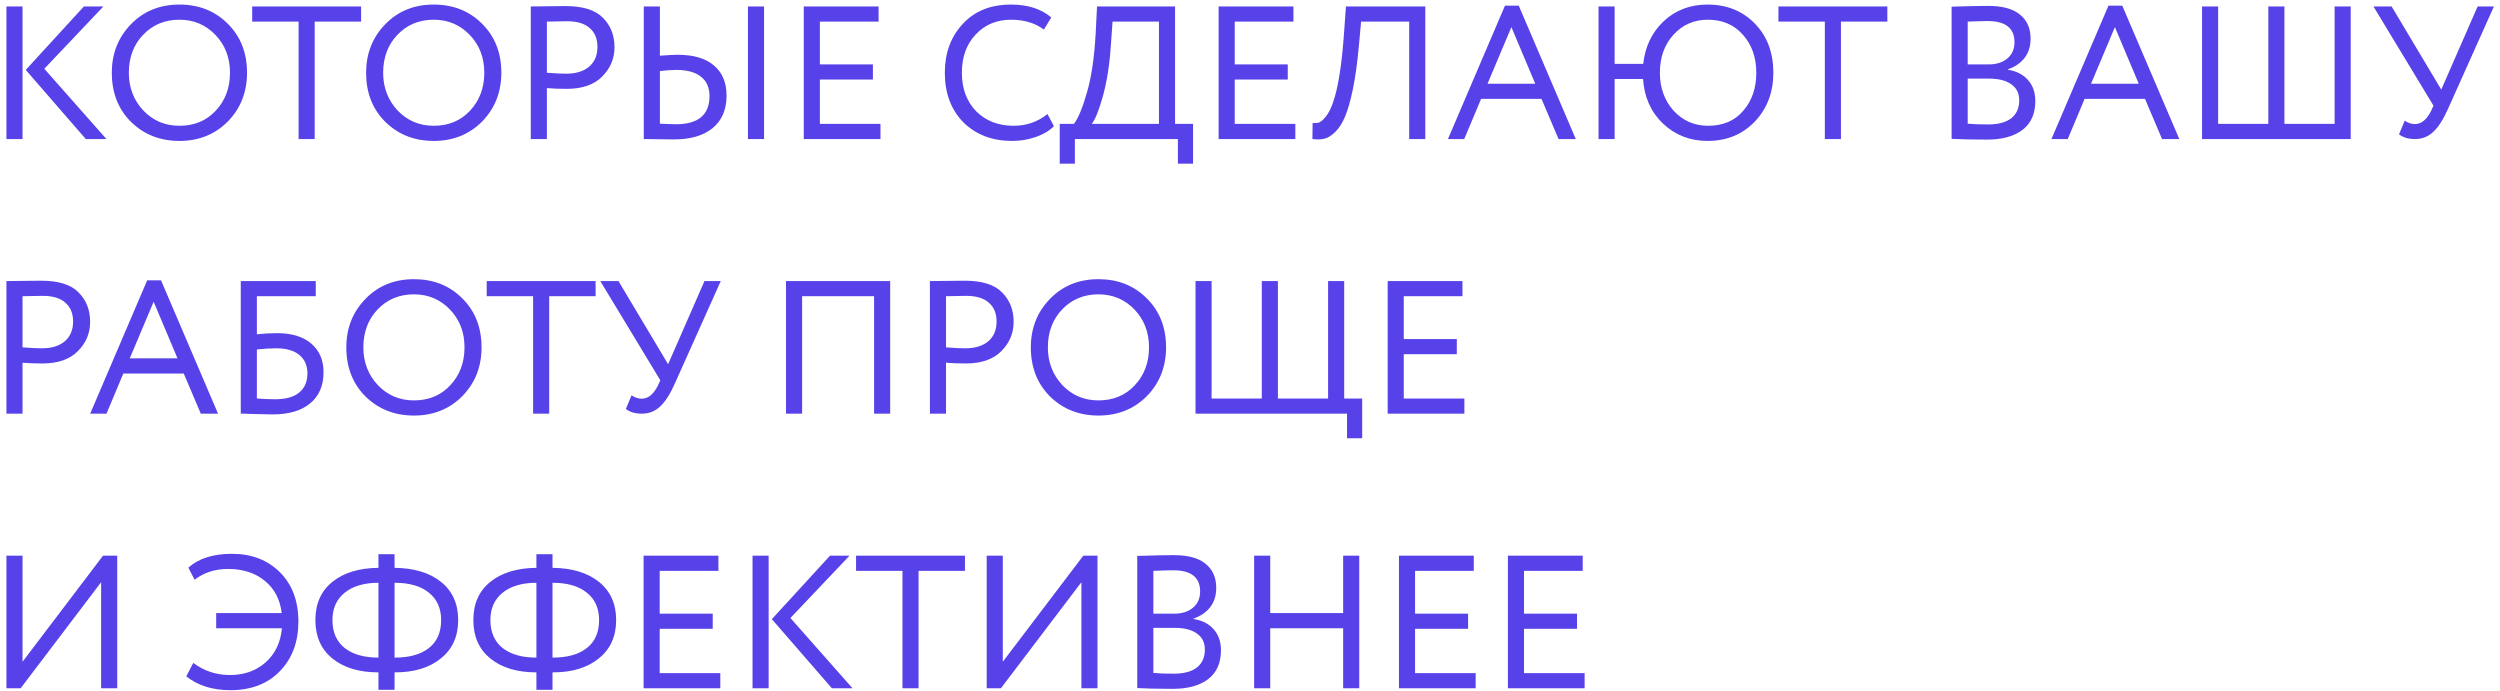 <?xml version="1.0" encoding="UTF-8"?> <svg xmlns="http://www.w3.org/2000/svg" width="264" height="73" viewBox="0 0 264 73" fill="none"> <path d="M8.859 0.682H10.919L4.679 7.262L11.239 14.682H9.059L2.719 7.382L8.859 0.682ZM2.379 14.682H0.679V0.682H2.379V14.682ZM11.806 7.682C11.806 5.655 12.479 3.948 13.826 2.562C15.172 1.175 16.879 0.482 18.946 0.482C20.999 0.482 22.699 1.155 24.046 2.502C25.406 3.848 26.086 5.575 26.086 7.682C26.086 9.735 25.406 11.455 24.046 12.842C22.686 14.202 20.986 14.882 18.946 14.882C16.906 14.882 15.199 14.208 13.826 12.862C12.479 11.515 11.806 9.788 11.806 7.682ZM13.606 7.682C13.606 9.255 14.119 10.588 15.146 11.682C16.172 12.748 17.439 13.282 18.946 13.282C20.519 13.282 21.799 12.748 22.786 11.682C23.786 10.615 24.286 9.282 24.286 7.682C24.286 6.082 23.772 4.748 22.746 3.682C21.719 2.615 20.452 2.082 18.946 2.082C17.412 2.082 16.139 2.608 15.126 3.662C14.112 4.715 13.606 6.055 13.606 7.682ZM31.531 2.282H26.631V0.682H38.131V2.282H33.231V14.682H31.531V2.282ZM38.661 7.682C38.661 5.655 39.334 3.948 40.681 2.562C42.028 1.175 43.734 0.482 45.801 0.482C47.855 0.482 49.554 1.155 50.901 2.502C52.261 3.848 52.941 5.575 52.941 7.682C52.941 9.735 52.261 11.455 50.901 12.842C49.541 14.202 47.841 14.882 45.801 14.882C43.761 14.882 42.054 14.208 40.681 12.862C39.334 11.515 38.661 9.788 38.661 7.682ZM40.461 7.682C40.461 9.255 40.974 10.588 42.001 11.682C43.028 12.748 44.294 13.282 45.801 13.282C47.374 13.282 48.654 12.748 49.641 11.682C50.641 10.615 51.141 9.282 51.141 7.682C51.141 6.082 50.628 4.748 49.601 3.682C48.575 2.615 47.308 2.082 45.801 2.082C44.268 2.082 42.995 2.608 41.981 3.662C40.968 4.715 40.461 6.055 40.461 7.682ZM57.75 9.302V14.682H56.05V0.682C56.61 0.682 57.203 0.675 57.83 0.662C58.457 0.648 59.084 0.642 59.71 0.642C61.55 0.642 62.87 1.055 63.67 1.882C64.484 2.695 64.89 3.728 64.89 4.982C64.89 6.195 64.45 7.235 63.57 8.102C62.717 8.955 61.477 9.382 59.85 9.382C58.997 9.382 58.297 9.355 57.75 9.302ZM59.87 2.242C59.63 2.242 58.923 2.255 57.75 2.282V7.682C58.59 7.748 59.27 7.782 59.79 7.782C60.817 7.782 61.623 7.535 62.21 7.042C62.797 6.535 63.09 5.842 63.09 4.962C63.09 4.095 62.817 3.428 62.27 2.962C61.737 2.482 60.937 2.242 59.87 2.242ZM80.684 14.682H78.984V0.682H80.684V14.682ZM71.424 7.382C70.957 7.382 70.377 7.422 69.684 7.502V13.062C70.764 13.102 71.324 13.122 71.364 13.122C73.737 13.122 74.924 12.128 74.924 10.142C74.924 9.248 74.624 8.568 74.024 8.102C73.424 7.622 72.557 7.382 71.424 7.382ZM67.984 0.682H69.684V5.882C70.617 5.815 71.237 5.782 71.544 5.782C73.237 5.782 74.524 6.162 75.404 6.922C76.284 7.668 76.724 8.728 76.724 10.102C76.724 11.568 76.237 12.708 75.264 13.522C74.29 14.322 72.924 14.722 71.164 14.722C70.497 14.722 69.917 14.715 69.424 14.702C68.944 14.688 68.464 14.682 67.984 14.682V0.682ZM92.978 14.682H84.878V0.682H92.778V2.282H86.578V6.802H92.178V8.402H86.578V13.082H92.978V14.682ZM110.614 12.042L111.294 13.322C110.828 13.802 110.194 14.182 109.394 14.462C108.594 14.742 107.754 14.882 106.874 14.882C104.781 14.882 103.068 14.228 101.734 12.922C100.428 11.588 99.774 9.842 99.774 7.682C99.774 5.602 100.401 3.888 101.654 2.542C102.908 1.168 104.608 0.482 106.754 0.482C108.528 0.482 109.948 0.935 111.014 1.842L110.234 3.122C109.301 2.428 108.148 2.082 106.774 2.082C105.254 2.082 104.008 2.602 103.034 3.642C102.061 4.668 101.574 6.015 101.574 7.682C101.574 9.348 102.074 10.702 103.074 11.742C104.101 12.768 105.421 13.282 107.034 13.282C108.394 13.282 109.588 12.868 110.614 12.042ZM113.506 17.282H111.906V13.082H113.406C113.846 12.522 114.3 11.435 114.766 9.822C115.246 8.208 115.56 6.095 115.706 3.482L115.846 0.682H124.086V13.082H125.986V17.282H124.386V14.682H113.506V17.282ZM117.486 2.282L117.306 4.782C117.173 6.848 116.886 8.662 116.446 10.222C116.033 11.688 115.646 12.642 115.286 13.082H122.386V2.282H117.486ZM136.787 14.682H128.687V0.682H136.587V2.282H130.387V6.802H135.987V8.402H130.387V13.082H136.787V14.682ZM150.511 14.682H148.811V2.282H143.731L143.491 4.922C143.331 6.655 143.124 8.142 142.871 9.382C142.617 10.608 142.344 11.575 142.051 12.282C141.757 12.988 141.411 13.535 141.011 13.922C140.624 14.308 140.244 14.548 139.871 14.642C139.497 14.735 139.071 14.748 138.591 14.682L138.611 12.982C138.891 13.022 139.131 13.002 139.331 12.922C139.531 12.828 139.757 12.622 140.011 12.302C140.291 11.968 140.544 11.468 140.771 10.802C141.304 9.308 141.691 6.868 141.931 3.482L142.131 0.682H150.511V14.682ZM154.623 14.682H152.903L158.923 0.602H160.383L166.403 14.682H164.583L162.783 10.442H156.403L154.623 14.682ZM162.123 8.842L159.603 2.862L157.083 8.842H162.123ZM170.504 14.682H168.804V0.682H170.504V6.742H173.524C173.724 4.915 174.444 3.415 175.684 2.242C176.937 1.068 178.484 0.482 180.324 0.482C182.351 0.482 184.017 1.155 185.324 2.502C186.617 3.835 187.264 5.562 187.264 7.682C187.264 9.748 186.611 11.468 185.304 12.842C183.997 14.202 182.337 14.882 180.324 14.882C178.484 14.882 176.917 14.275 175.624 13.062C174.344 11.848 173.637 10.275 173.504 8.342H170.504V14.682ZM175.284 7.682C175.284 9.268 175.764 10.602 176.724 11.682C177.711 12.748 178.924 13.282 180.364 13.282C181.951 13.282 183.191 12.755 184.084 11.702C185.004 10.648 185.464 9.308 185.464 7.682C185.464 6.055 184.991 4.715 184.044 3.662C183.111 2.608 181.884 2.082 180.364 2.082C178.897 2.082 177.684 2.608 176.724 3.662C175.764 4.715 175.284 6.055 175.284 7.682ZM192.703 2.282H187.803V0.682H199.303V2.282H194.403V14.682H192.703V2.282ZM206.089 14.662V0.702C207.943 0.648 209.223 0.622 209.929 0.622C211.449 0.622 212.576 0.928 213.309 1.542C214.056 2.142 214.429 2.988 214.429 4.082C214.429 4.895 214.216 5.575 213.789 6.122C213.363 6.668 212.776 7.068 212.029 7.322V7.362C212.936 7.508 213.643 7.868 214.149 8.442C214.669 9.015 214.929 9.762 214.929 10.682C214.929 12.015 214.476 13.028 213.569 13.722C212.663 14.402 211.423 14.742 209.849 14.742C208.316 14.742 207.063 14.715 206.089 14.662ZM210.049 8.302H207.789V13.062C208.336 13.115 209.056 13.142 209.949 13.142C211.003 13.142 211.809 12.928 212.369 12.502C212.943 12.062 213.229 11.422 213.229 10.582C213.229 9.848 212.949 9.288 212.389 8.902C211.843 8.502 211.063 8.302 210.049 8.302ZM209.889 2.222C209.489 2.222 208.789 2.242 207.789 2.282V6.802H210.029C210.816 6.802 211.463 6.595 211.969 6.182C212.476 5.755 212.729 5.182 212.729 4.462C212.729 2.968 211.783 2.222 209.889 2.222ZM218.353 14.682H216.633L222.653 0.602H224.113L230.133 14.682H228.313L226.513 10.442H220.133L218.353 14.682ZM225.853 8.842L223.333 2.862L220.813 8.842H225.853ZM248.235 14.682H232.535V0.682H234.235V13.082H239.535V0.682H241.235V13.082H246.535V0.682H248.235V14.682ZM261.637 0.682H263.357L258.517 11.482C258.024 12.602 257.504 13.415 256.957 13.922C256.424 14.428 255.784 14.682 255.037 14.682C254.317 14.682 253.75 14.515 253.337 14.182L253.937 12.742C254.284 12.982 254.644 13.102 255.017 13.102C255.697 13.102 256.27 12.628 256.737 11.682L256.977 11.162L250.637 0.682H252.557L257.797 9.462L261.637 0.682ZM2.379 38.302V43.682H0.679V29.682C1.239 29.682 1.832 29.675 2.459 29.662C3.086 29.648 3.712 29.642 4.339 29.642C6.179 29.642 7.499 30.055 8.299 30.882C9.112 31.695 9.519 32.728 9.519 33.982C9.519 35.195 9.079 36.235 8.199 37.102C7.346 37.955 6.106 38.382 4.479 38.382C3.626 38.382 2.926 38.355 2.379 38.302ZM4.499 31.242C4.259 31.242 3.552 31.255 2.379 31.282V36.682C3.219 36.748 3.899 36.782 4.419 36.782C5.446 36.782 6.252 36.535 6.839 36.042C7.426 35.535 7.719 34.842 7.719 33.962C7.719 33.095 7.446 32.428 6.899 31.962C6.366 31.482 5.566 31.242 4.499 31.242ZM11.244 43.682H9.524L15.544 29.602H17.004L23.024 43.682H21.204L19.404 39.442H13.024L11.244 43.682ZM18.744 37.842L16.224 31.862L13.704 37.842H18.744ZM25.425 43.682V29.682H33.345V31.282H27.125V35.302C27.832 35.222 28.545 35.182 29.265 35.182C30.812 35.182 32.012 35.548 32.865 36.282C33.732 37.015 34.165 38.022 34.165 39.302C34.165 40.728 33.692 41.828 32.745 42.602C31.812 43.375 30.492 43.762 28.785 43.762C28.505 43.762 27.872 43.748 26.885 43.722C26.698 43.722 26.485 43.715 26.245 43.702C26.018 43.702 25.838 43.695 25.705 43.682C25.585 43.682 25.492 43.682 25.425 43.682ZM29.165 36.782C28.552 36.782 27.872 36.822 27.125 36.902V42.082C27.858 42.135 28.498 42.162 29.045 42.162C30.165 42.162 31.012 41.928 31.585 41.462C32.172 40.982 32.465 40.302 32.465 39.422C32.465 38.595 32.178 37.948 31.605 37.482C31.045 37.015 30.232 36.782 29.165 36.782ZM36.571 36.682C36.571 34.655 37.245 32.948 38.591 31.562C39.938 30.175 41.645 29.482 43.711 29.482C45.765 29.482 47.465 30.155 48.811 31.502C50.171 32.848 50.851 34.575 50.851 36.682C50.851 38.735 50.171 40.455 48.811 41.842C47.451 43.202 45.751 43.882 43.711 43.882C41.671 43.882 39.965 43.208 38.591 41.862C37.245 40.515 36.571 38.788 36.571 36.682ZM38.371 36.682C38.371 38.255 38.885 39.588 39.911 40.682C40.938 41.748 42.205 42.282 43.711 42.282C45.285 42.282 46.565 41.748 47.551 40.682C48.551 39.615 49.051 38.282 49.051 36.682C49.051 35.082 48.538 33.748 47.511 32.682C46.485 31.615 45.218 31.082 43.711 31.082C42.178 31.082 40.905 31.608 39.891 32.662C38.878 33.715 38.371 35.055 38.371 36.682ZM56.296 31.282H51.396V29.682H62.896V31.282H57.996V43.682H56.296V31.282ZM74.391 29.682H76.111L71.271 40.482C70.778 41.602 70.257 42.415 69.711 42.922C69.177 43.428 68.537 43.682 67.791 43.682C67.071 43.682 66.504 43.515 66.091 43.182L66.691 41.742C67.037 41.982 67.397 42.102 67.771 42.102C68.451 42.102 69.024 41.628 69.491 40.682L69.731 40.162L63.391 29.682H65.311L70.551 38.462L74.391 29.682ZM94.003 43.682H92.303V31.282H84.703V43.682H83.003V29.682H94.003V43.682ZM99.899 38.302V43.682H98.199V29.682C98.759 29.682 99.352 29.675 99.979 29.662C100.605 29.648 101.232 29.642 101.859 29.642C103.699 29.642 105.019 30.055 105.819 30.882C106.632 31.695 107.039 32.728 107.039 33.982C107.039 35.195 106.599 36.235 105.719 37.102C104.865 37.955 103.625 38.382 101.999 38.382C101.145 38.382 100.445 38.355 99.899 38.302ZM102.019 31.242C101.779 31.242 101.072 31.255 99.899 31.282V36.682C100.739 36.748 101.419 36.782 101.939 36.782C102.965 36.782 103.772 36.535 104.359 36.042C104.945 35.535 105.239 34.842 105.239 33.962C105.239 33.095 104.965 32.428 104.419 31.962C103.885 31.482 103.085 31.242 102.019 31.242ZM108.856 36.682C108.856 34.655 109.53 32.948 110.876 31.562C112.223 30.175 113.93 29.482 115.996 29.482C118.05 29.482 119.75 30.155 121.096 31.502C122.456 32.848 123.136 34.575 123.136 36.682C123.136 38.735 122.456 40.455 121.096 41.842C119.736 43.202 118.036 43.882 115.996 43.882C113.956 43.882 112.25 43.208 110.876 41.862C109.53 40.515 108.856 38.788 108.856 36.682ZM110.656 36.682C110.656 38.255 111.17 39.588 112.196 40.682C113.223 41.748 114.49 42.282 115.996 42.282C117.57 42.282 118.85 41.748 119.836 40.682C120.836 39.615 121.336 38.282 121.336 36.682C121.336 35.082 120.823 33.748 119.796 32.682C118.77 31.615 117.503 31.082 115.996 31.082C114.463 31.082 113.19 31.608 112.176 32.662C111.163 33.715 110.656 35.055 110.656 36.682ZM142.246 43.682H126.246V29.682H127.946V42.082H133.246V29.682H134.946V42.082H140.246V29.682H141.946V42.082H143.846V46.282H142.246V43.682ZM154.638 43.682H146.538V29.682H154.438V31.282H148.238V35.802H153.838V37.402H148.238V42.082H154.638V43.682ZM10.679 61.482L2.179 72.682H0.679V58.682H2.379V69.882L10.879 58.682H12.379V72.682H10.679V61.482ZM29.77 66.342H22.83V64.742H29.75C29.576 63.302 28.983 62.168 27.97 61.342C26.956 60.502 25.663 60.082 24.09 60.082C22.703 60.082 21.523 60.462 20.55 61.222L19.89 59.942C20.983 58.968 22.516 58.482 24.49 58.482C26.57 58.482 28.263 59.135 29.57 60.442C30.863 61.735 31.51 63.468 31.51 65.642C31.51 67.788 30.856 69.535 29.55 70.882C28.256 72.215 26.516 72.882 24.33 72.882C22.436 72.882 20.883 72.395 19.67 71.422L20.41 70.002C21.543 70.855 22.836 71.282 24.29 71.282C25.783 71.282 27.03 70.842 28.03 69.962C29.056 69.055 29.636 67.848 29.77 66.342ZM41.665 72.842H39.965V71.002H39.945C37.931 71.002 36.318 70.515 35.105 69.542C33.905 68.568 33.305 67.215 33.305 65.482C33.305 63.748 33.905 62.402 35.105 61.442C36.291 60.482 37.911 59.988 39.965 59.962V58.522H41.665V59.962C43.732 59.988 45.365 60.482 46.565 61.442C47.778 62.415 48.385 63.762 48.385 65.482C48.385 67.202 47.772 68.555 46.545 69.542C45.331 70.515 43.725 71.002 41.725 71.002H41.665V72.842ZM41.685 61.542H41.665V69.442H41.705C43.252 69.442 44.452 69.102 45.305 68.422C46.158 67.742 46.585 66.762 46.585 65.482C46.585 64.242 46.152 63.275 45.285 62.582C44.432 61.888 43.232 61.542 41.685 61.542ZM35.105 65.482C35.105 66.748 35.532 67.728 36.385 68.422C37.252 69.102 38.438 69.442 39.945 69.442H39.965V61.542C38.445 61.542 37.252 61.895 36.385 62.602C35.532 63.295 35.105 64.255 35.105 65.482ZM58.345 72.842H56.645V71.002H56.625C54.611 71.002 52.998 70.515 51.785 69.542C50.585 68.568 49.985 67.215 49.985 65.482C49.985 63.748 50.585 62.402 51.785 61.442C52.971 60.482 54.591 59.988 56.645 59.962V58.522H58.345V59.962C60.411 59.988 62.045 60.482 63.245 61.442C64.458 62.415 65.065 63.762 65.065 65.482C65.065 67.202 64.451 68.555 63.225 69.542C62.011 70.515 60.405 71.002 58.405 71.002H58.345V72.842ZM58.365 61.542H58.345V69.442H58.385C59.931 69.442 61.131 69.102 61.985 68.422C62.838 67.742 63.265 66.762 63.265 65.482C63.265 64.242 62.831 63.275 61.965 62.582C61.111 61.888 59.911 61.542 58.365 61.542ZM51.785 65.482C51.785 66.748 52.211 67.728 53.065 68.422C53.931 69.102 55.118 69.442 56.625 69.442H56.645V61.542C55.125 61.542 53.931 61.895 53.065 62.602C52.211 63.295 51.785 64.255 51.785 65.482ZM76.064 72.682H67.964V58.682H75.864V60.282H69.664V64.802H75.264V66.402H69.664V71.082H76.064V72.682ZM87.648 58.682H89.708L83.468 65.262L90.028 72.682H87.848L81.508 65.382L87.648 58.682ZM81.168 72.682H79.468V58.682H81.168V72.682ZM95.3 60.282H90.4V58.682H101.9V60.282H97V72.682H95.3V60.282ZM114.195 61.482L105.695 72.682H104.195V58.682H105.895V69.882L114.395 58.682H115.895V72.682H114.195V61.482ZM120.093 72.662V58.702C121.946 58.648 123.226 58.622 123.933 58.622C125.453 58.622 126.58 58.928 127.313 59.542C128.06 60.142 128.433 60.988 128.433 62.082C128.433 62.895 128.22 63.575 127.793 64.122C127.366 64.668 126.78 65.068 126.033 65.322V65.362C126.94 65.508 127.646 65.868 128.153 66.442C128.673 67.015 128.933 67.762 128.933 68.682C128.933 70.015 128.48 71.028 127.573 71.722C126.666 72.402 125.426 72.742 123.853 72.742C122.32 72.742 121.066 72.715 120.093 72.662ZM124.053 66.302H121.793V71.062C122.34 71.115 123.06 71.142 123.953 71.142C125.006 71.142 125.813 70.928 126.373 70.502C126.946 70.062 127.233 69.422 127.233 68.582C127.233 67.848 126.953 67.288 126.393 66.902C125.846 66.502 125.066 66.302 124.053 66.302ZM123.893 60.222C123.493 60.222 122.793 60.242 121.793 60.282V64.802H124.033C124.82 64.802 125.466 64.595 125.973 64.182C126.48 63.755 126.733 63.182 126.733 62.462C126.733 60.968 125.786 60.222 123.893 60.222ZM143.537 72.682H141.837V66.342H134.137V72.682H132.437V58.682H134.137V64.742H141.837V58.682H143.537V72.682ZM155.83 72.682H147.73V58.682H155.63V60.282H149.43V64.802H155.03V66.402H149.43V71.082H155.83V72.682ZM167.334 72.682H159.234V58.682H167.134V60.282H160.934V64.802H166.534V66.402H160.934V71.082H167.334V72.682Z" fill="#5741E9"></path> </svg> 